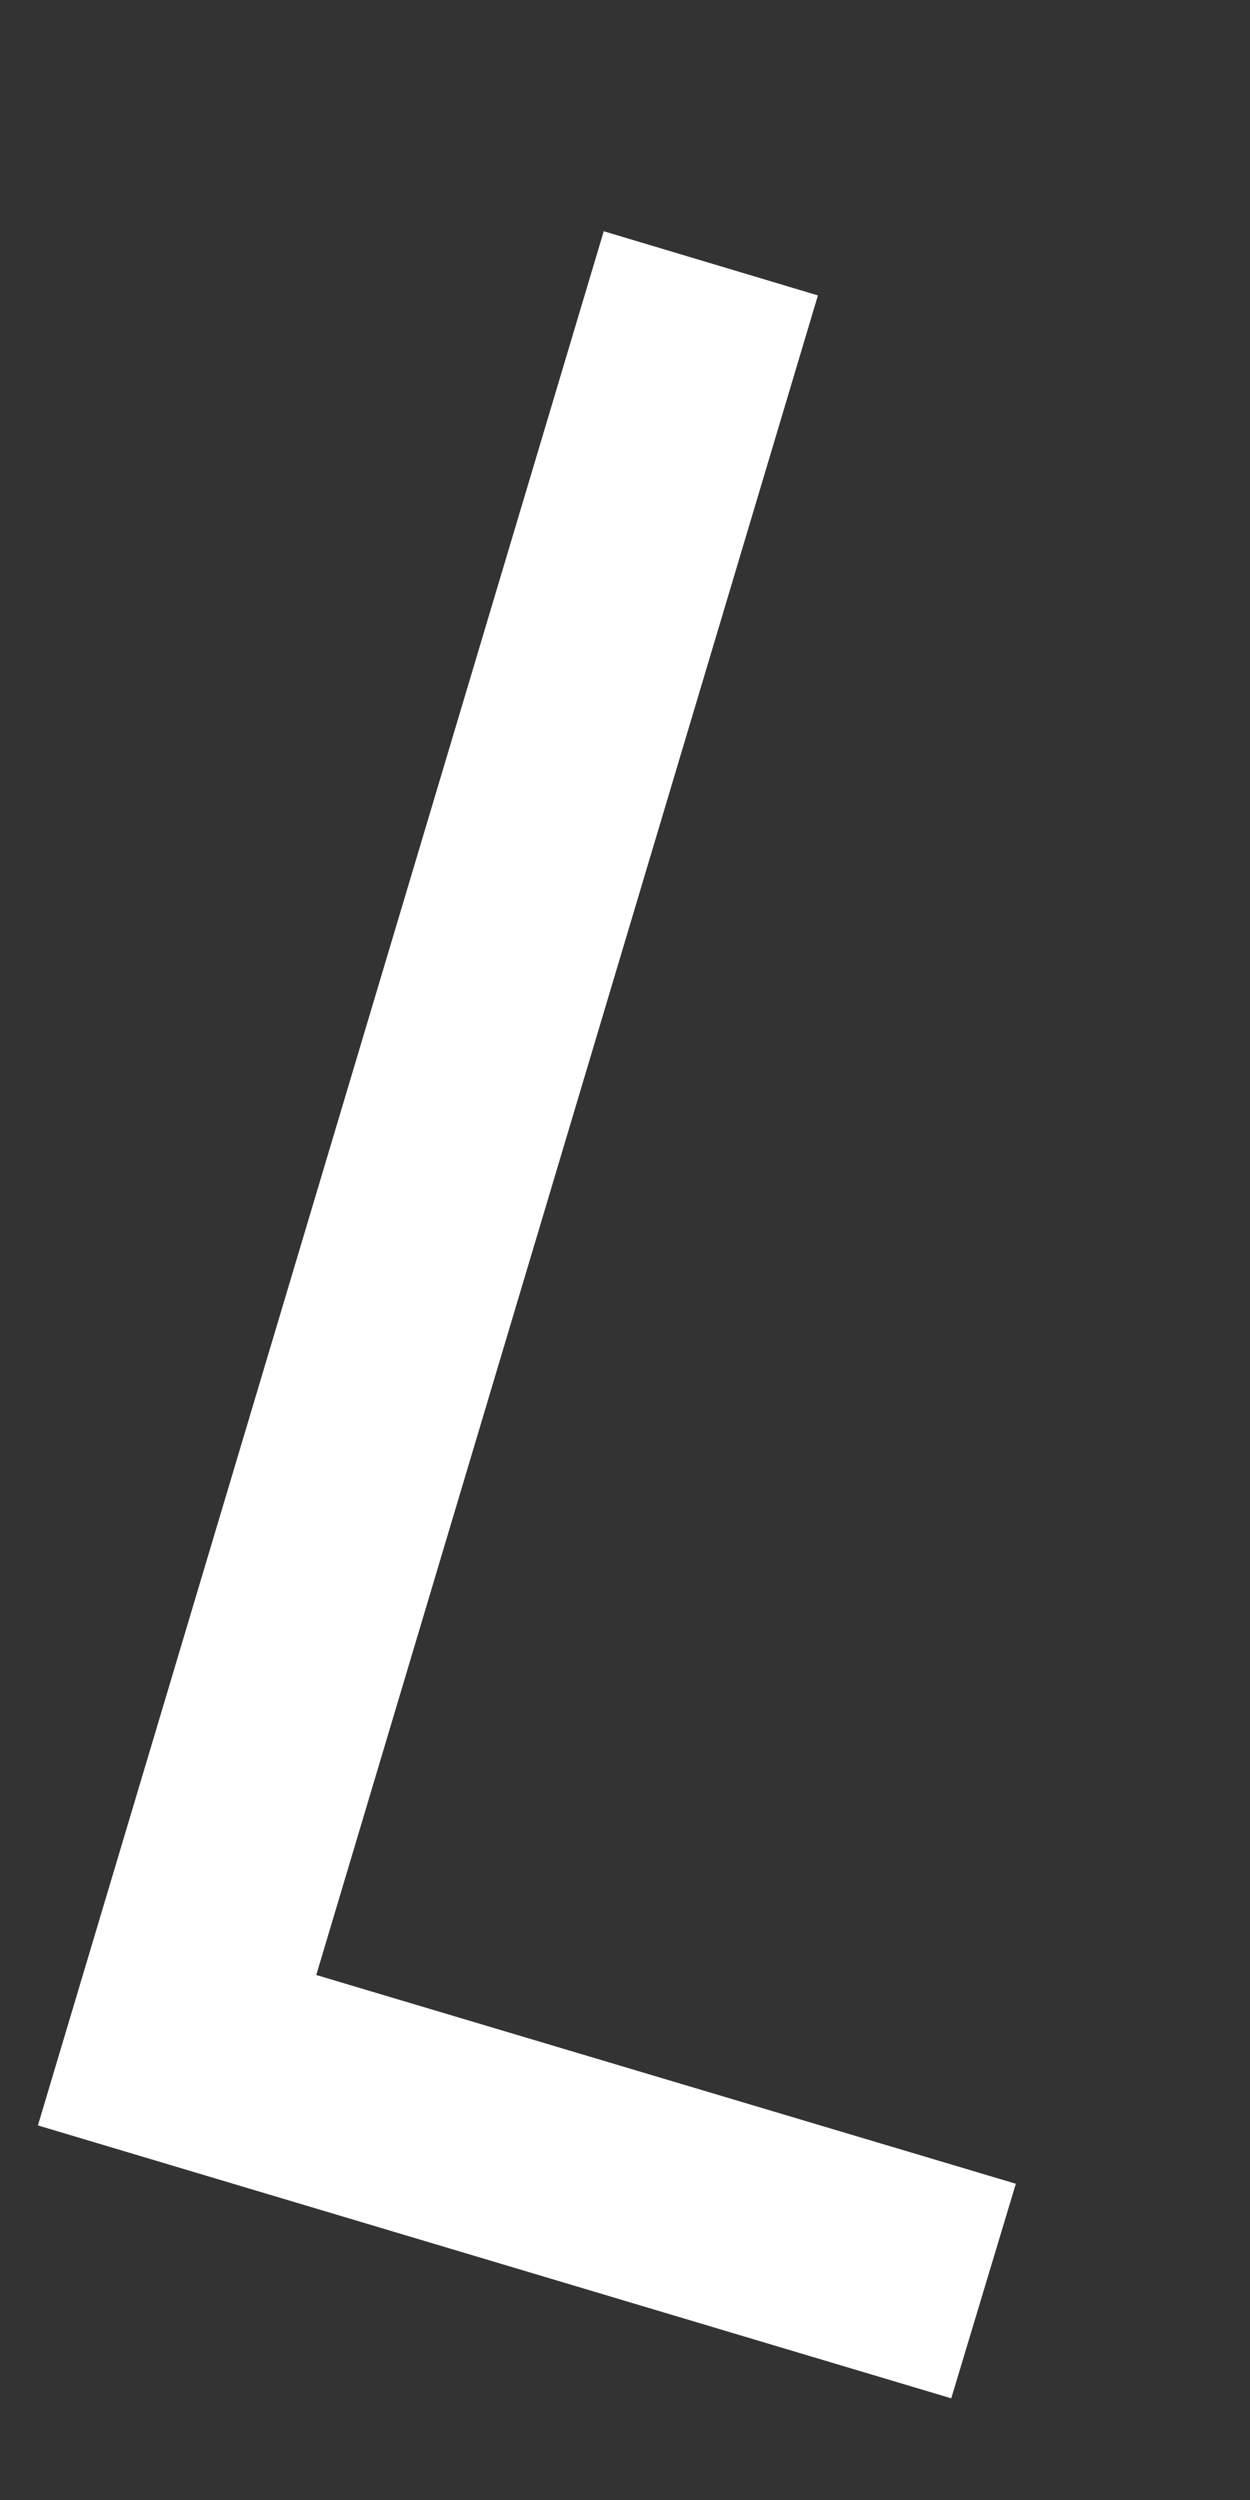 <svg width="3" height="6" viewBox="0 0 3 6" fill="none" xmlns="http://www.w3.org/2000/svg">
<rect x="0" y="0" width="3" height="6" fill="#333333" stroke="none"/>
<path d="M2.438 5.241L2.283 5.756L0.091 5.101L1.449 0.555L1.963 0.709L0.759 4.74L2.438 5.241Z" fill="white"/>
</svg>
